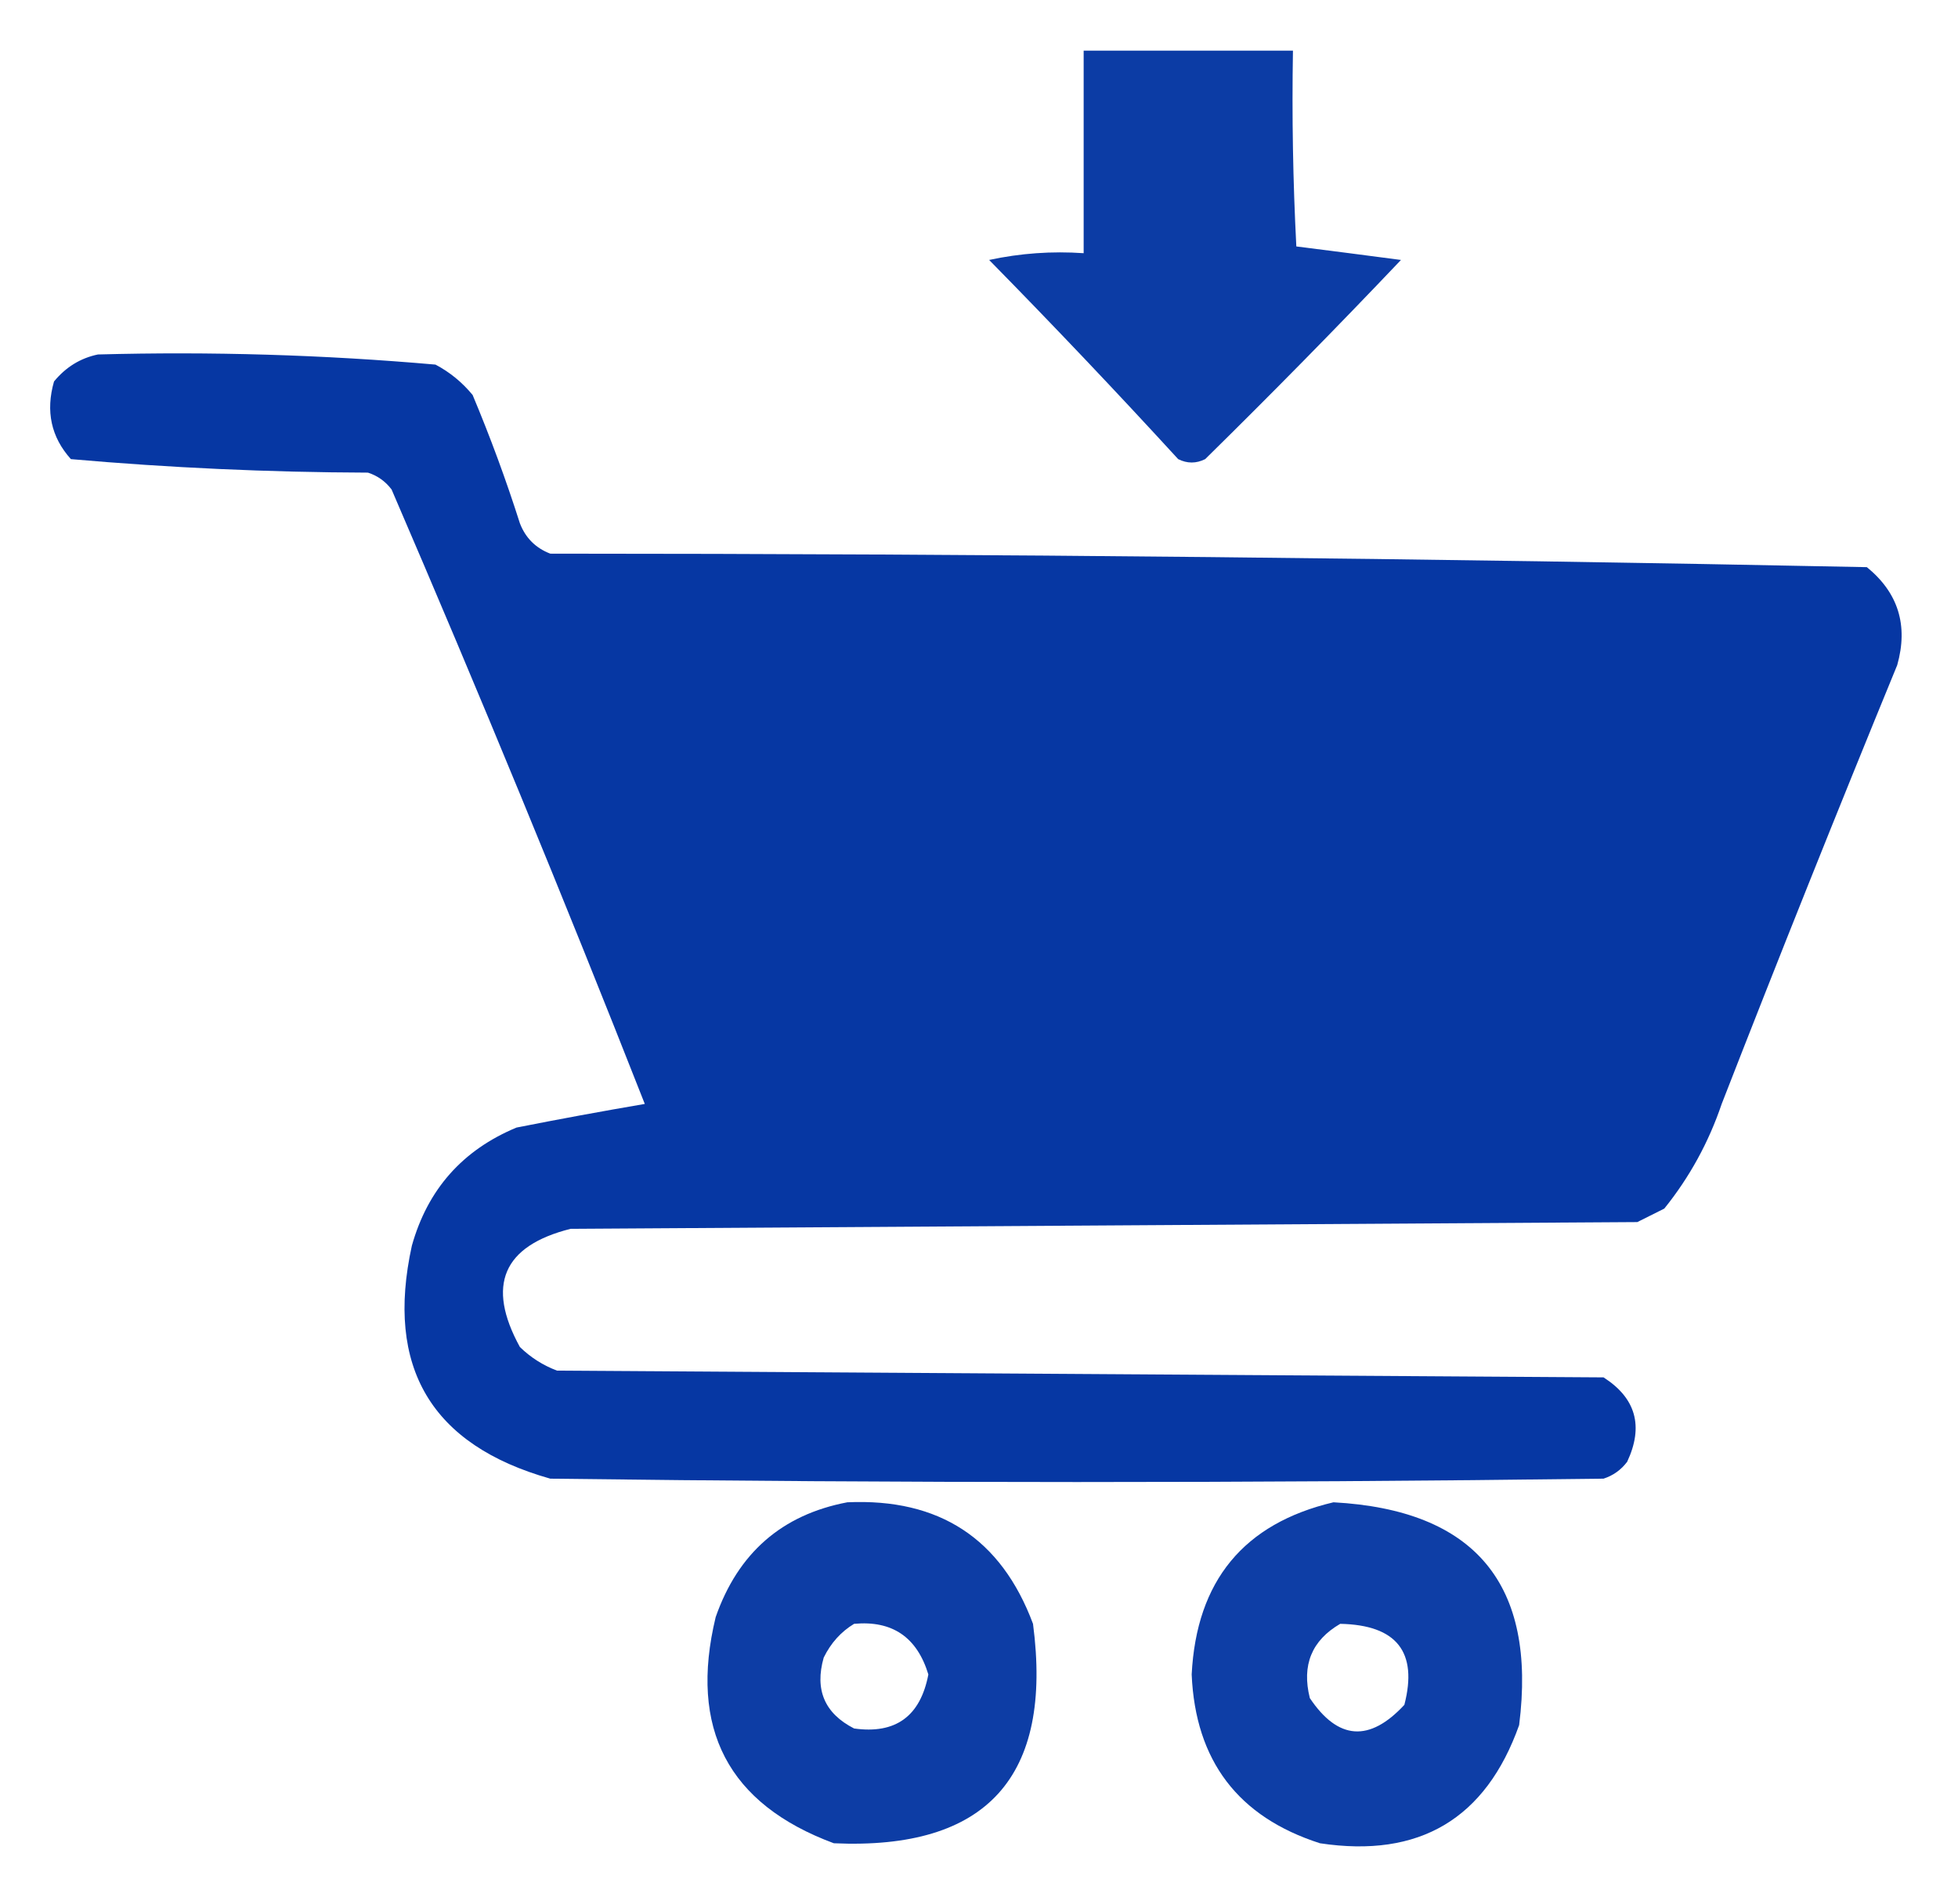 <?xml version="1.0" encoding="UTF-8"?>
<!DOCTYPE svg PUBLIC "-//W3C//DTD SVG 1.1//EN" "http://www.w3.org/Graphics/SVG/1.1/DTD/svg11.dtd">
<svg xmlns="http://www.w3.org/2000/svg" version="1.1" width="290px" height="282px" style="shape-rendering:geometricPrecision; text-rendering:geometricPrecision; image-rendering:optimizeQuality; fill-rule:evenodd; clip-rule:evenodd" xmlns:xlink="http://www.w3.org/1999/xlink">
<g><path style="opacity:0.951" fill="#0133a1" d="M 160.5,7.5 C 170.833,7.5 181.167,7.5 191.5,7.5C 191.334,17.172 191.5,26.839 192,36.5C 197.116,37.144 202.282,37.811 207.5,38.5C 198.014,48.486 188.348,58.319 178.5,68C 177.167,68.667 175.833,68.667 174.5,68C 165.349,58.015 156.016,48.182 146.5,38.5C 151.12,37.507 155.786,37.173 160.5,37.5C 160.5,27.5 160.5,17.5 160.5,7.5 Z"/></g>
<g><path style="opacity:0.975" fill="#0133a1" d="M 14.5,52.5 C 31.237,52.044 47.903,52.544 64.5,54C 66.624,55.122 68.457,56.622 70,58.5C 72.618,64.734 74.951,71.068 77,77.5C 77.833,79.667 79.333,81.167 81.5,82C 146.557,82.01 211.557,82.677 276.5,84C 281.153,87.788 282.653,92.622 281,98.5C 272.138,120.087 263.471,141.754 255,163.5C 253.07,169.196 250.236,174.363 246.5,179C 245.167,179.667 243.833,180.333 242.5,181C 189.833,181.333 137.167,181.667 84.5,182C 74.491,184.525 71.991,190.358 77,199.5C 78.579,201.041 80.413,202.208 82.5,203C 134.167,203.333 185.833,203.667 237.5,204C 242.299,207.071 243.465,211.238 241,216.5C 240.097,217.701 238.931,218.535 237.5,219C 185.5,219.667 133.5,219.667 81.5,219C 63.877,214.021 57.044,202.521 61,184.5C 63.341,176.159 68.507,170.326 76.5,167C 82.81,165.752 89.144,164.586 95.5,163.5C 83.488,132.965 70.988,102.632 58,72.5C 57.097,71.299 55.931,70.465 54.5,70C 39.766,69.95 25.099,69.284 10.5,68C 7.572,64.743 6.738,60.909 8,56.5C 9.748,54.372 11.915,53.039 14.5,52.5 Z"/></g>
<g><path style="opacity:0.946" fill="#0133a1" d="M 125.5,222.5 C 139.124,221.884 148.291,227.884 153,240.5C 155.976,263.185 146.142,274.018 123.5,273C 107.842,267.19 102.009,256.024 106,239.5C 109.319,230.005 115.819,224.338 125.5,222.5 Z M 126.5,240.5 C 132.155,239.977 135.822,242.477 137.5,248C 136.316,254.195 132.649,256.861 126.5,256C 122.139,253.774 120.639,250.274 122,245.5C 123.059,243.341 124.559,241.674 126.5,240.5 Z"/></g>
<g><path style="opacity:0.944" fill="#0133a1" d="M 197.5,222.5 C 218.469,223.637 227.636,234.637 225,255.5C 220.056,269.394 210.222,275.228 195.5,273C 183.383,269.112 177.049,260.779 176.5,248C 177.208,234.14 184.208,225.64 197.5,222.5 Z M 198.5,240.5 C 206.859,240.671 210.026,244.671 208,252.5C 202.837,258.062 198.171,257.729 194,251.5C 192.776,246.626 194.276,242.959 198.5,240.5 Z"/></g>
</svg>
